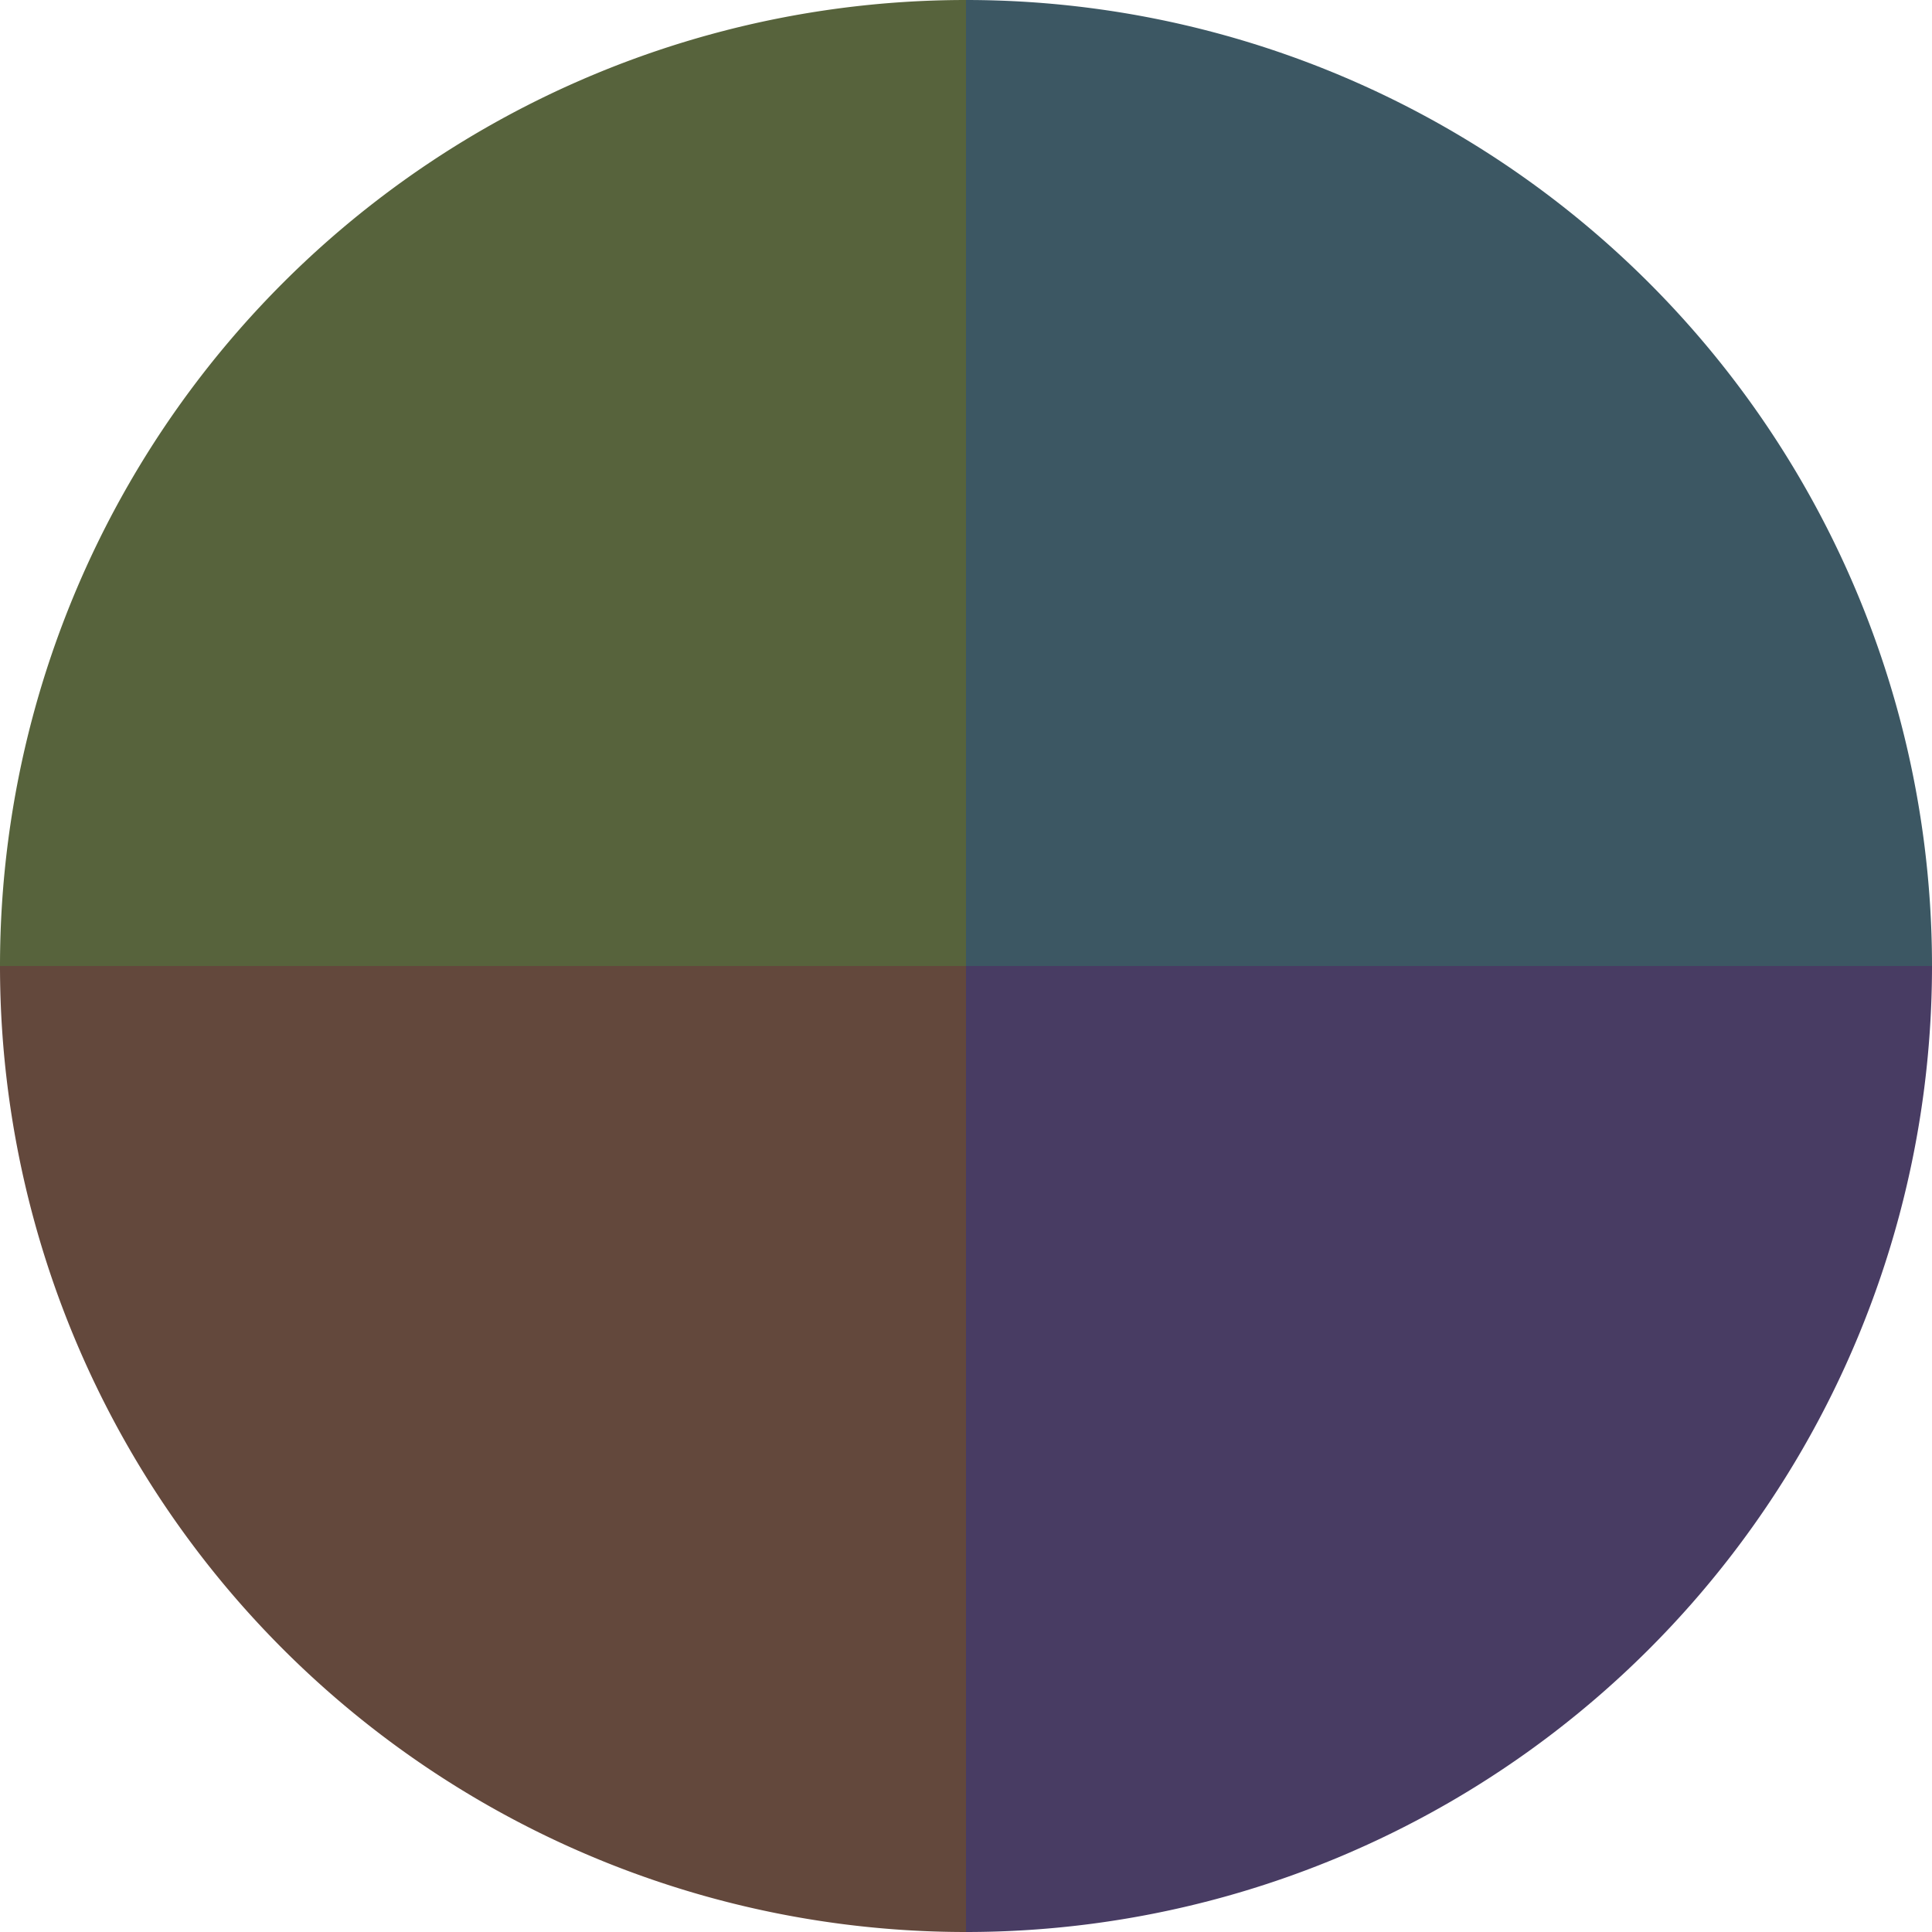 <?xml version="1.0" standalone="no"?>
<svg width="500" height="500" viewBox="-1 -1 2 2" xmlns="http://www.w3.org/2000/svg">
        <path d="M 0 -1 
             A 1,1 0 0,1 1 0             L 0,0
             z" fill="#3c5763" />
            <path d="M 1 0 
             A 1,1 0 0,1 0 1             L 0,0
             z" fill="#483c63" />
            <path d="M 0 1 
             A 1,1 0 0,1 -1 0             L 0,0
             z" fill="#63483c" />
            <path d="M -1 0 
             A 1,1 0 0,1 -0 -1             L 0,0
             z" fill="#57633c" />
    </svg>
